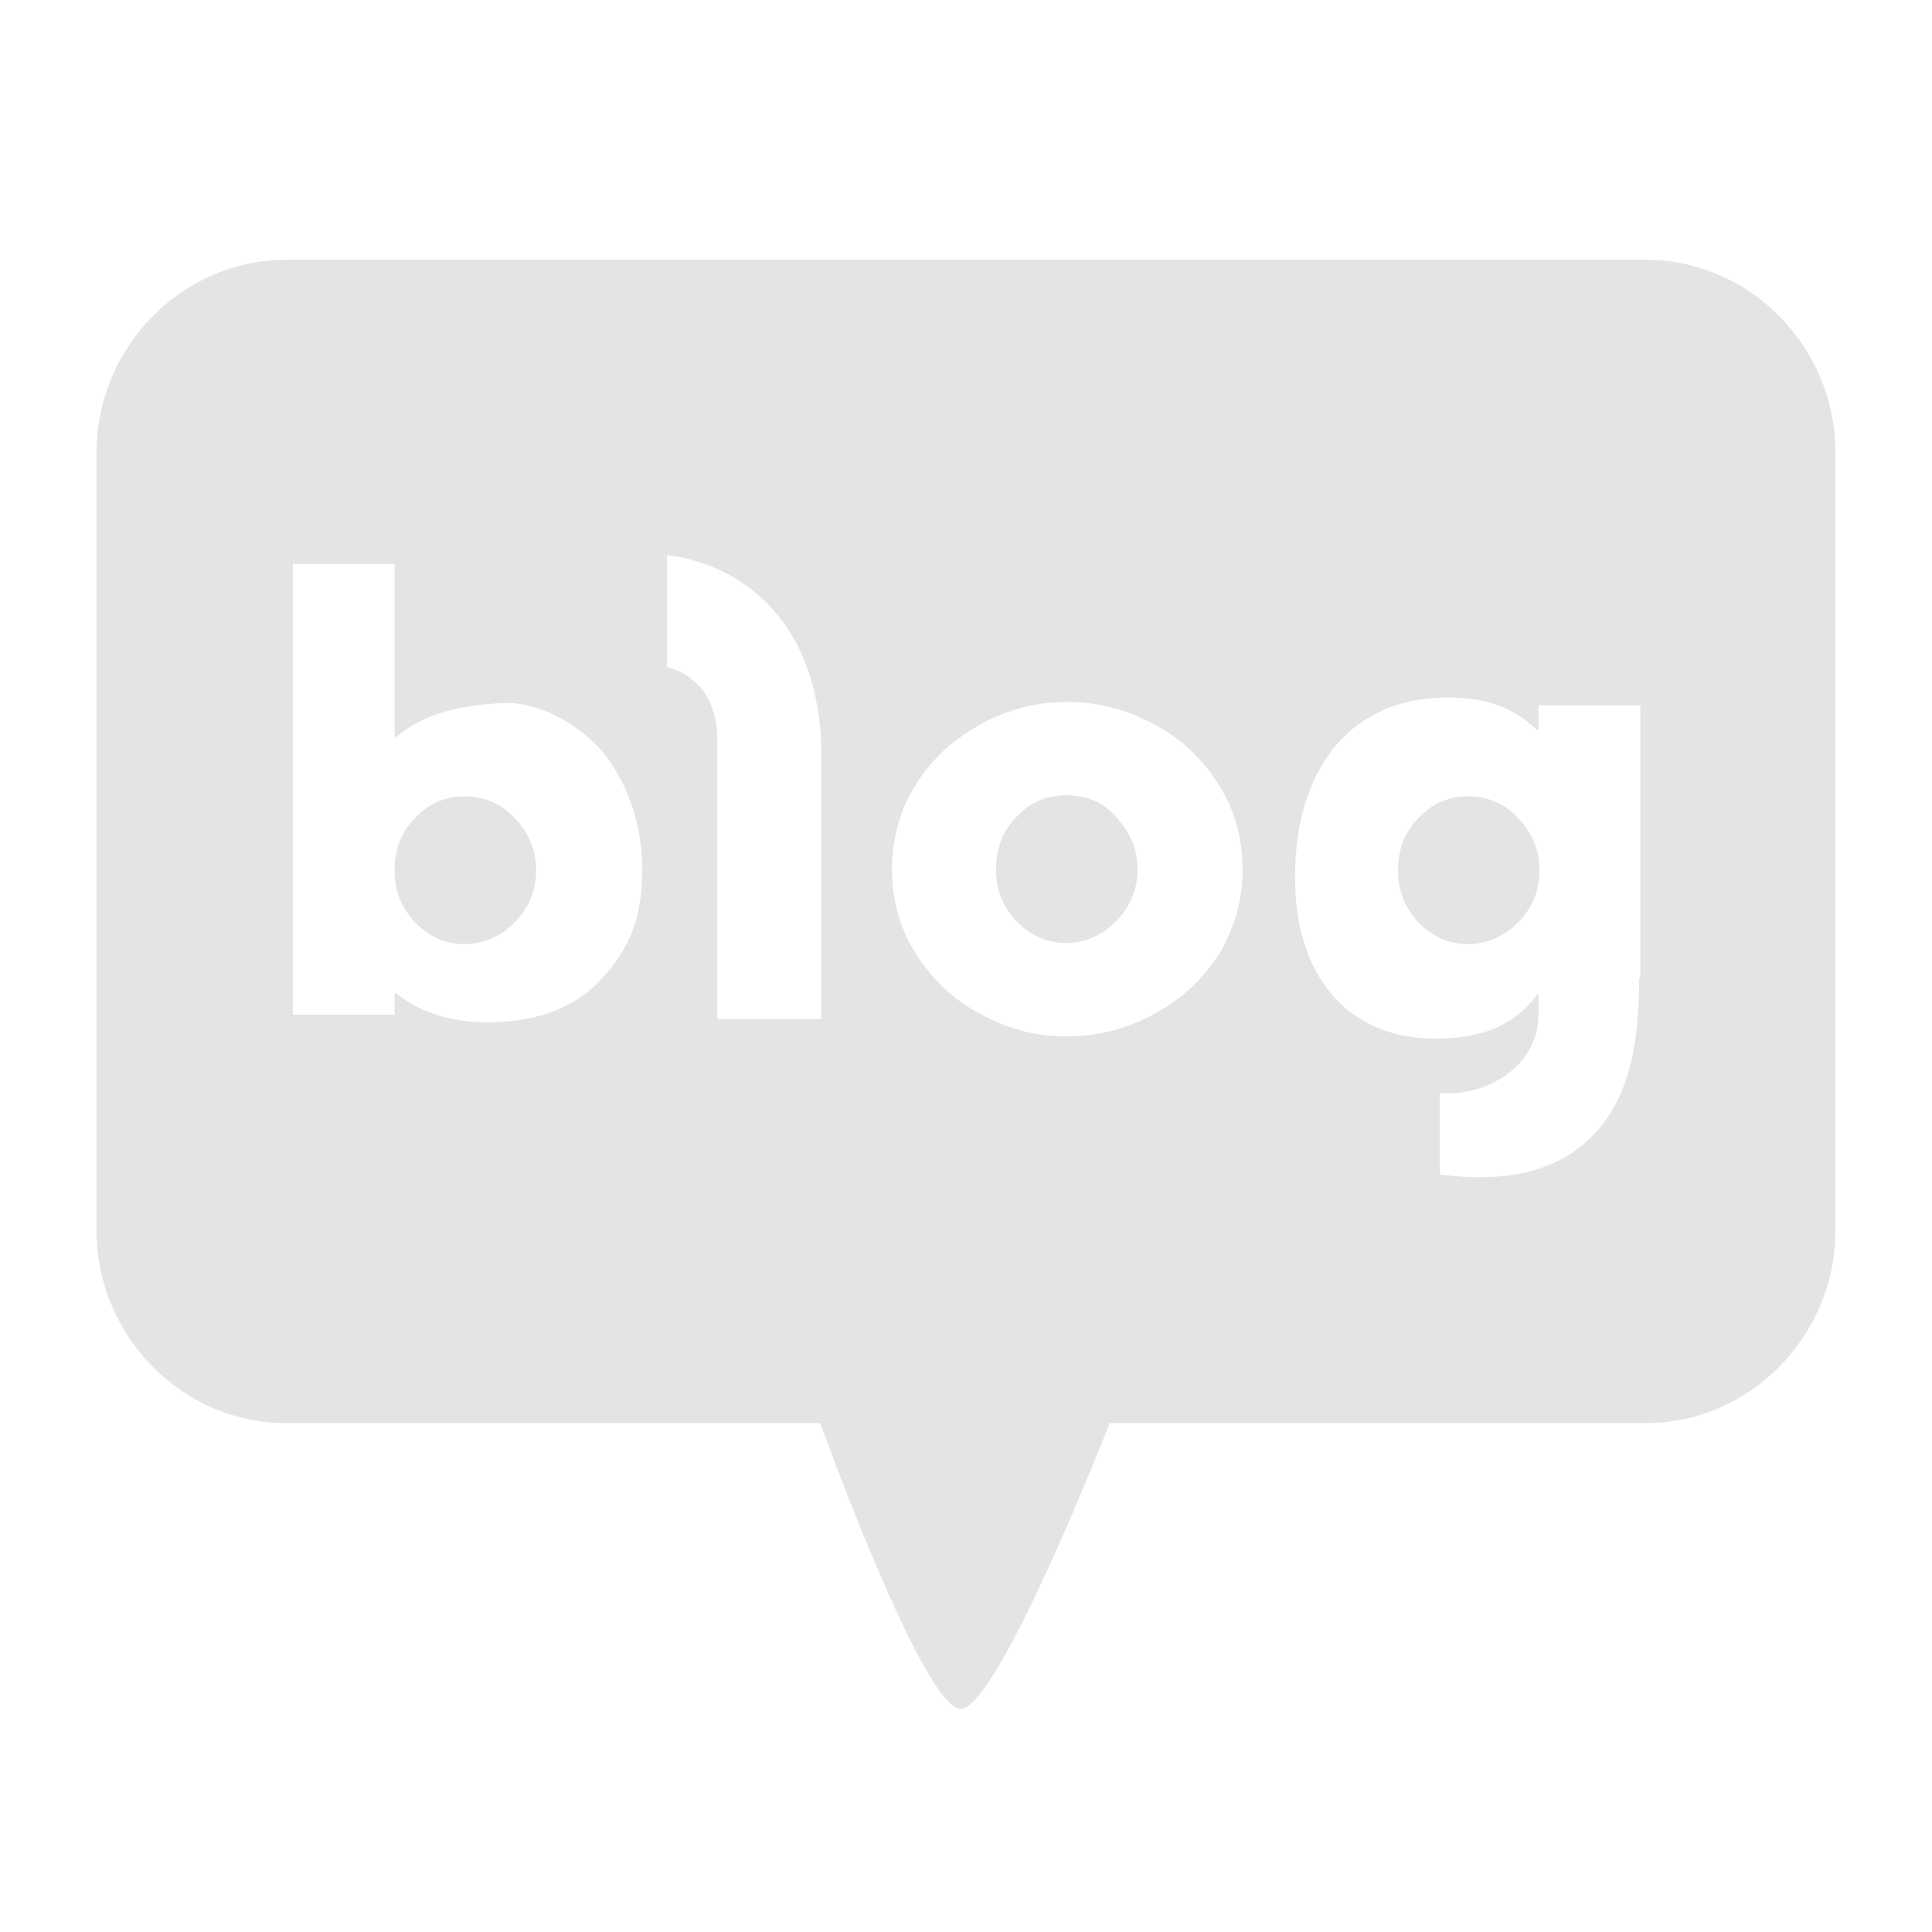 <svg width="24" height="24" viewBox="0 0 24 24" fill="none" xmlns="http://www.w3.org/2000/svg">
<path d="M5.767 9.893C5.528 9.893 5.315 9.988 5.155 10.163C4.982 10.338 4.902 10.554 4.902 10.811C4.902 11.067 4.982 11.269 5.155 11.458C5.328 11.634 5.528 11.728 5.767 11.728C6.007 11.728 6.22 11.634 6.393 11.458C6.566 11.283 6.66 11.067 6.66 10.811C6.66 10.554 6.566 10.338 6.393 10.163C6.22 9.974 6.02 9.893 5.767 9.893Z" fill="#E4E4E4"/>
<path d="M13.239 9.879C12.999 9.879 12.786 9.974 12.626 10.149C12.453 10.325 12.373 10.541 12.373 10.797C12.373 11.053 12.453 11.256 12.626 11.445C12.799 11.62 12.999 11.714 13.239 11.714C13.478 11.714 13.691 11.62 13.864 11.445C14.038 11.269 14.131 11.053 14.131 10.797C14.131 10.541 14.038 10.338 13.864 10.149C13.705 9.96 13.492 9.879 13.239 9.879Z" fill="#E4E4E4"/>
<path d="M18.232 9.893C17.993 9.893 17.779 9.988 17.62 10.163C17.447 10.338 17.367 10.554 17.367 10.811C17.367 11.067 17.447 11.269 17.62 11.458C17.793 11.634 17.993 11.728 18.232 11.728C18.472 11.728 18.685 11.634 18.858 11.458C19.031 11.283 19.125 11.067 19.125 10.811C19.125 10.554 19.031 10.338 18.858 10.163C18.685 9.974 18.472 9.893 18.232 9.893Z" fill="#E4E4E4"/>
<path d="M20.443 3.227H3.557C2.266 3.227 1.2 4.307 1.2 5.616V15.29C1.2 16.599 2.266 17.679 3.557 17.679H10.189C10.189 17.679 11.467 21.227 11.934 21.227C12.4 21.227 13.785 17.679 13.785 17.679H20.443C21.735 17.679 22.8 16.599 22.8 15.29V5.616C22.8 4.307 21.735 3.227 20.443 3.227ZM7.472 12.16C7.14 12.538 6.62 12.7 6.061 12.7C5.555 12.7 5.182 12.551 4.916 12.335H4.902V12.605H3.637V7.005H4.902V9.151H4.929C5.275 8.854 5.728 8.76 6.261 8.733C6.713 8.719 7.193 9.002 7.486 9.34C7.765 9.677 7.978 10.203 7.978 10.784C7.978 11.418 7.819 11.782 7.472 12.16ZM10.202 12.659H8.911C8.911 12.659 8.911 9.718 8.911 9.191C8.911 8.395 8.285 8.287 8.285 8.287V6.897C8.285 6.897 10.096 7.005 10.202 9.232C10.202 9.866 10.202 12.659 10.202 12.659ZM15.276 11.593C15.17 11.85 15.01 12.065 14.797 12.268C14.597 12.457 14.357 12.605 14.091 12.713C13.825 12.821 13.545 12.875 13.252 12.875C12.959 12.875 12.679 12.821 12.426 12.713C12.16 12.605 11.92 12.457 11.72 12.268C11.508 12.065 11.348 11.836 11.241 11.593C11.135 11.35 11.081 11.08 11.081 10.797C11.081 10.514 11.135 10.257 11.241 10.001C11.348 9.758 11.508 9.529 11.72 9.326C11.934 9.137 12.16 8.989 12.426 8.881C12.693 8.773 12.972 8.719 13.252 8.719C13.545 8.719 13.825 8.773 14.091 8.881C14.357 8.989 14.597 9.137 14.797 9.326C15.01 9.529 15.156 9.745 15.276 10.001C15.383 10.257 15.436 10.514 15.436 10.797C15.436 11.08 15.383 11.337 15.276 11.593ZM20.363 12.146C20.363 13.131 20.177 13.725 19.751 14.143C19.231 14.643 18.499 14.67 17.886 14.589V13.577C18.406 13.631 19.111 13.28 19.111 12.605V12.349H19.098C18.805 12.754 18.392 12.902 17.82 12.902C17.3 12.902 16.848 12.713 16.541 12.349C16.235 11.984 16.088 11.499 16.088 10.892C16.088 10.203 16.262 9.664 16.595 9.259C16.941 8.854 17.42 8.665 17.98 8.665C18.472 8.665 18.792 8.787 19.098 9.07H19.111V8.76H20.377V12.146H20.363Z" fill="#E4E4E4"/>
</svg>
